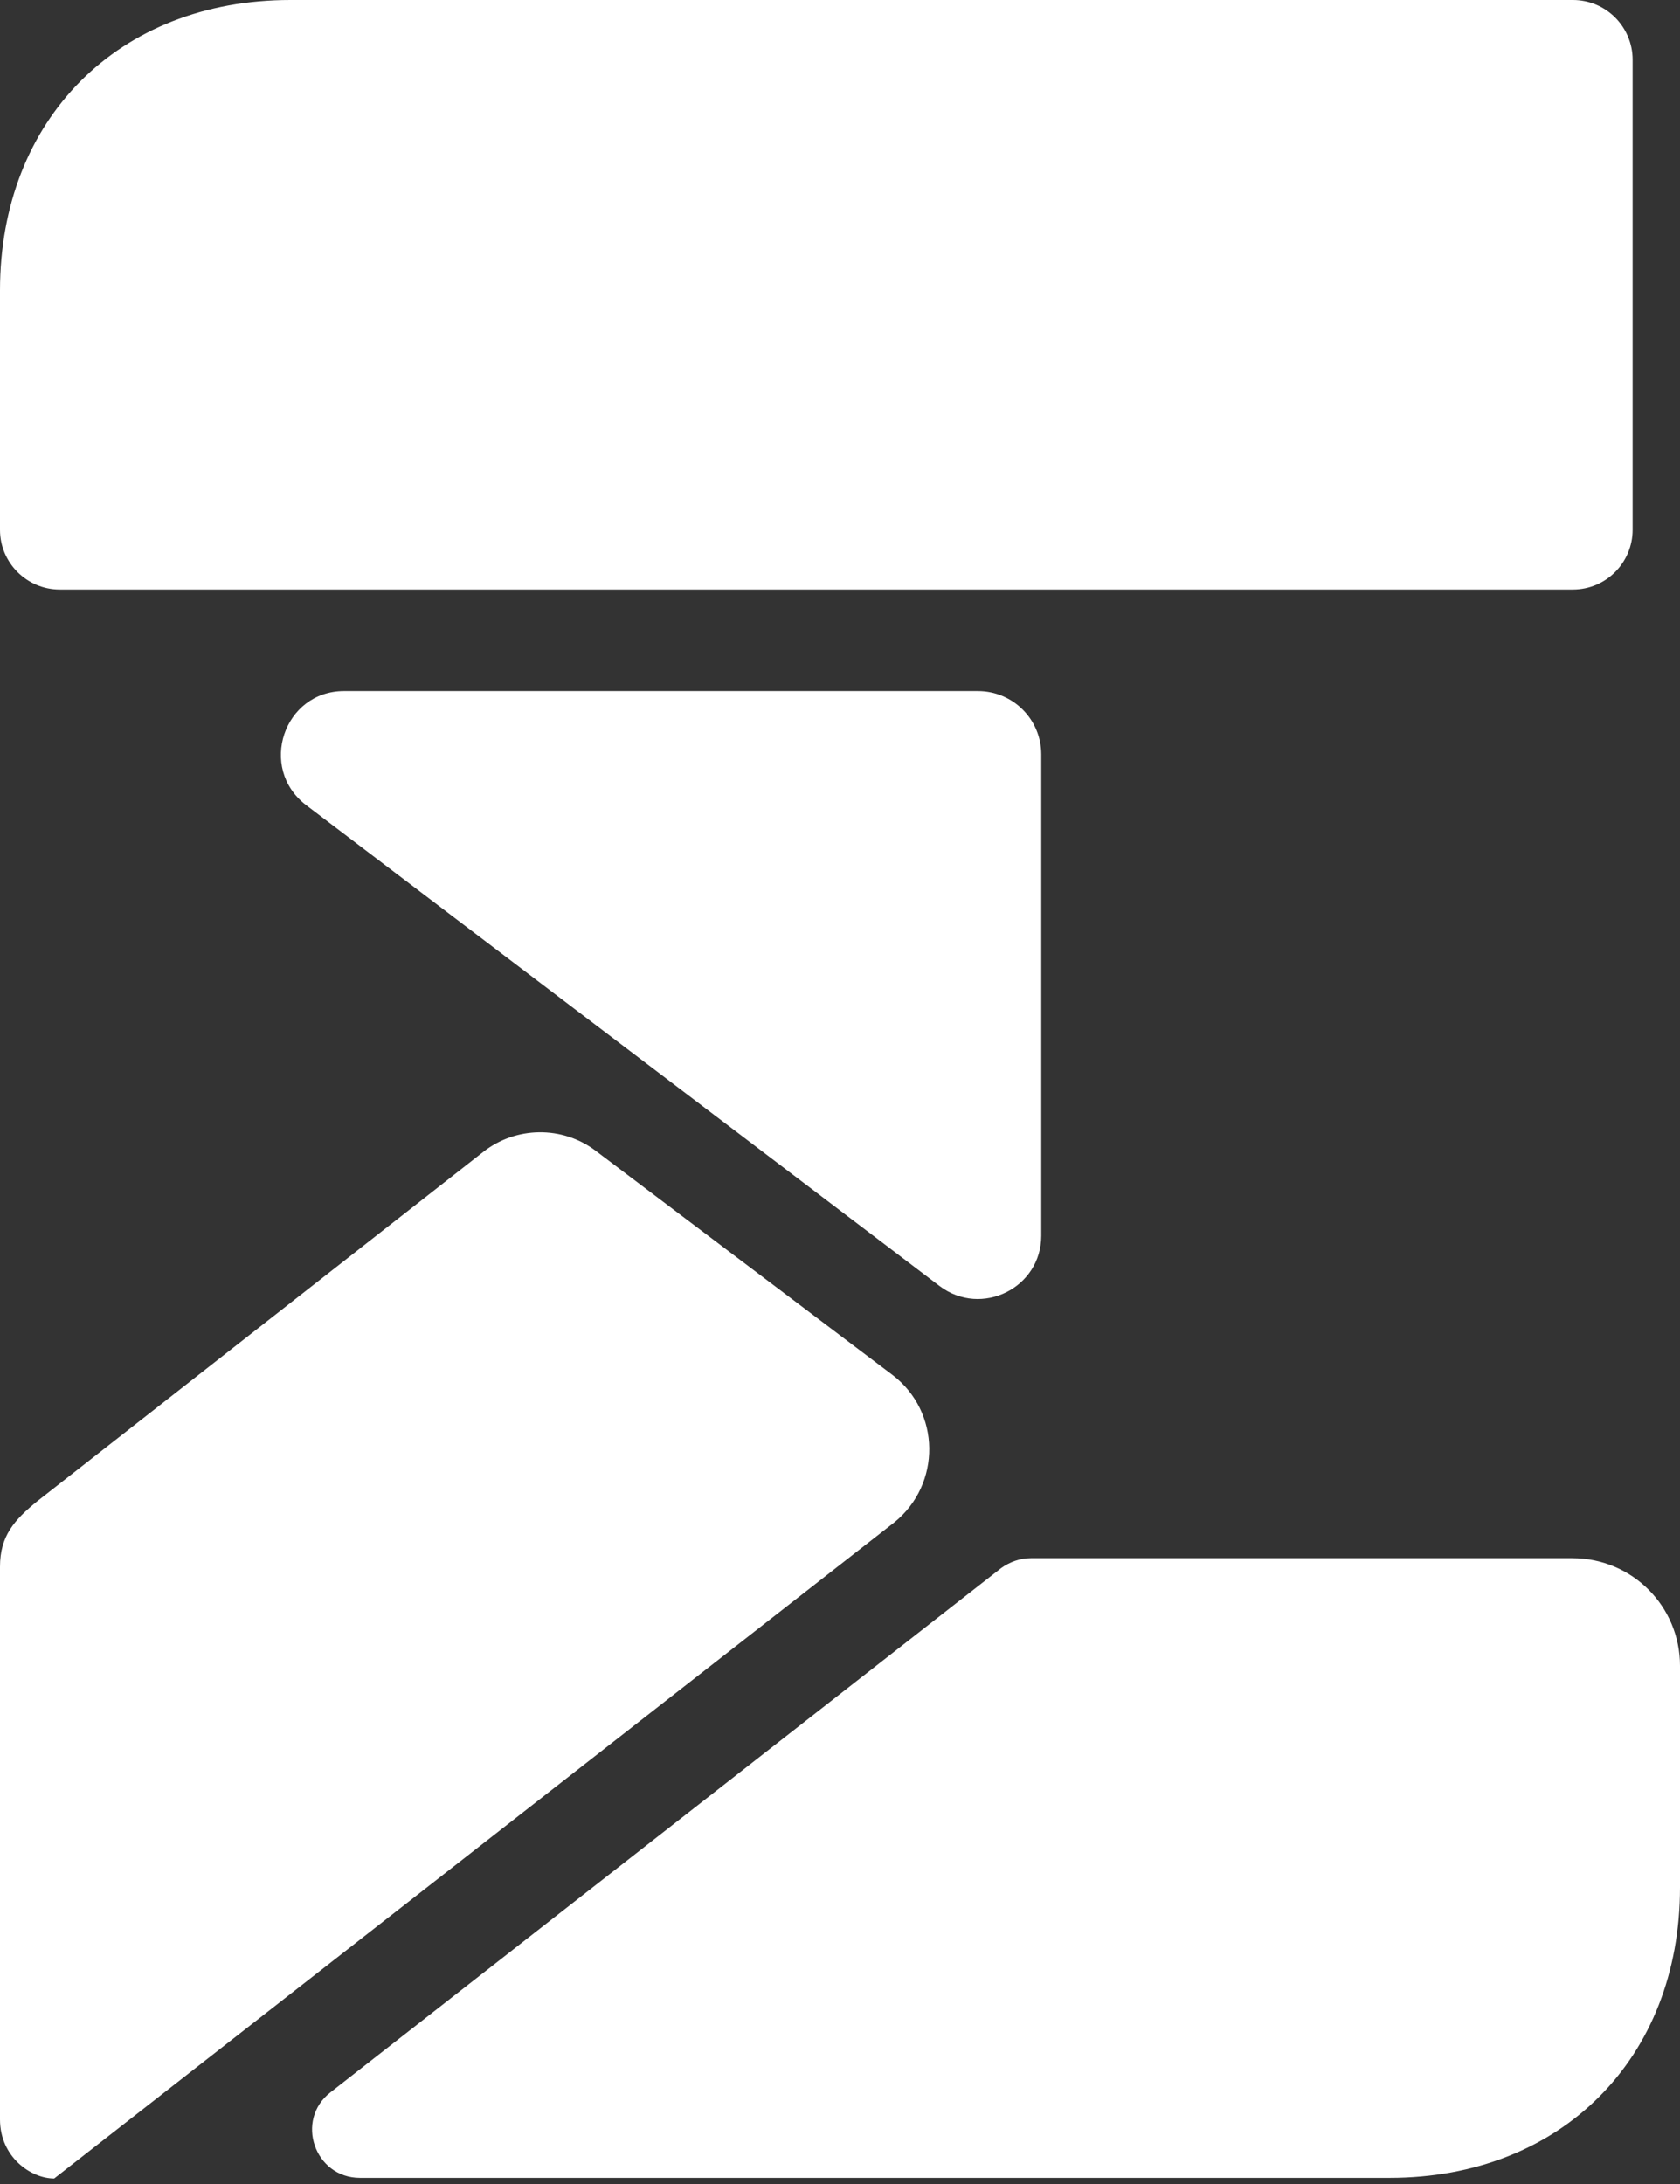 <svg width="50" height="65" viewBox="0 0 50 65" fill="none" xmlns="http://www.w3.org/2000/svg">
<rect x="0" y="0" width="50" height="65" fill="#333333" stroke="none"/>
<path d="M10.239 20.567H29.103C30.147 20.567 30.99 21.41 30.99 22.454V36.776C30.99 38.333 29.213 39.212 27.968 38.278L9.103 23.956C7.675 22.857 8.444 20.567 10.239 20.567Z" fill="white"/>
<path d="M26.557 40.917L17.729 34.25C16.74 33.499 15.348 33.518 14.377 34.287L1.117 44.672C0.421 45.239 0 45.715 0 46.631V63.078C0 64.195 0.916 64.836 1.612 64.836L26.612 45.312C28.022 44.177 28.004 42.016 26.557 40.917Z" fill="white"/>
<path d="M8.645 0C3.517 0 0 3.553 0 8.645V15.769C0 16.758 0.806 17.546 1.777 17.546H46.813C47.802 17.546 48.59 16.74 48.59 15.769V1.777C48.59 0.806 47.802 0 46.813 0H8.645Z" fill="white"/>
<path d="M41.355 64.817C46.465 64.817 50 61.264 50 56.173V49.579C50 47.803 48.572 46.374 46.795 46.374H30.678C30.366 46.374 30.055 46.484 29.799 46.667L9.835 62.272C8.773 63.096 9.359 64.817 10.714 64.817H41.355Z" fill="white"/>
</svg>
